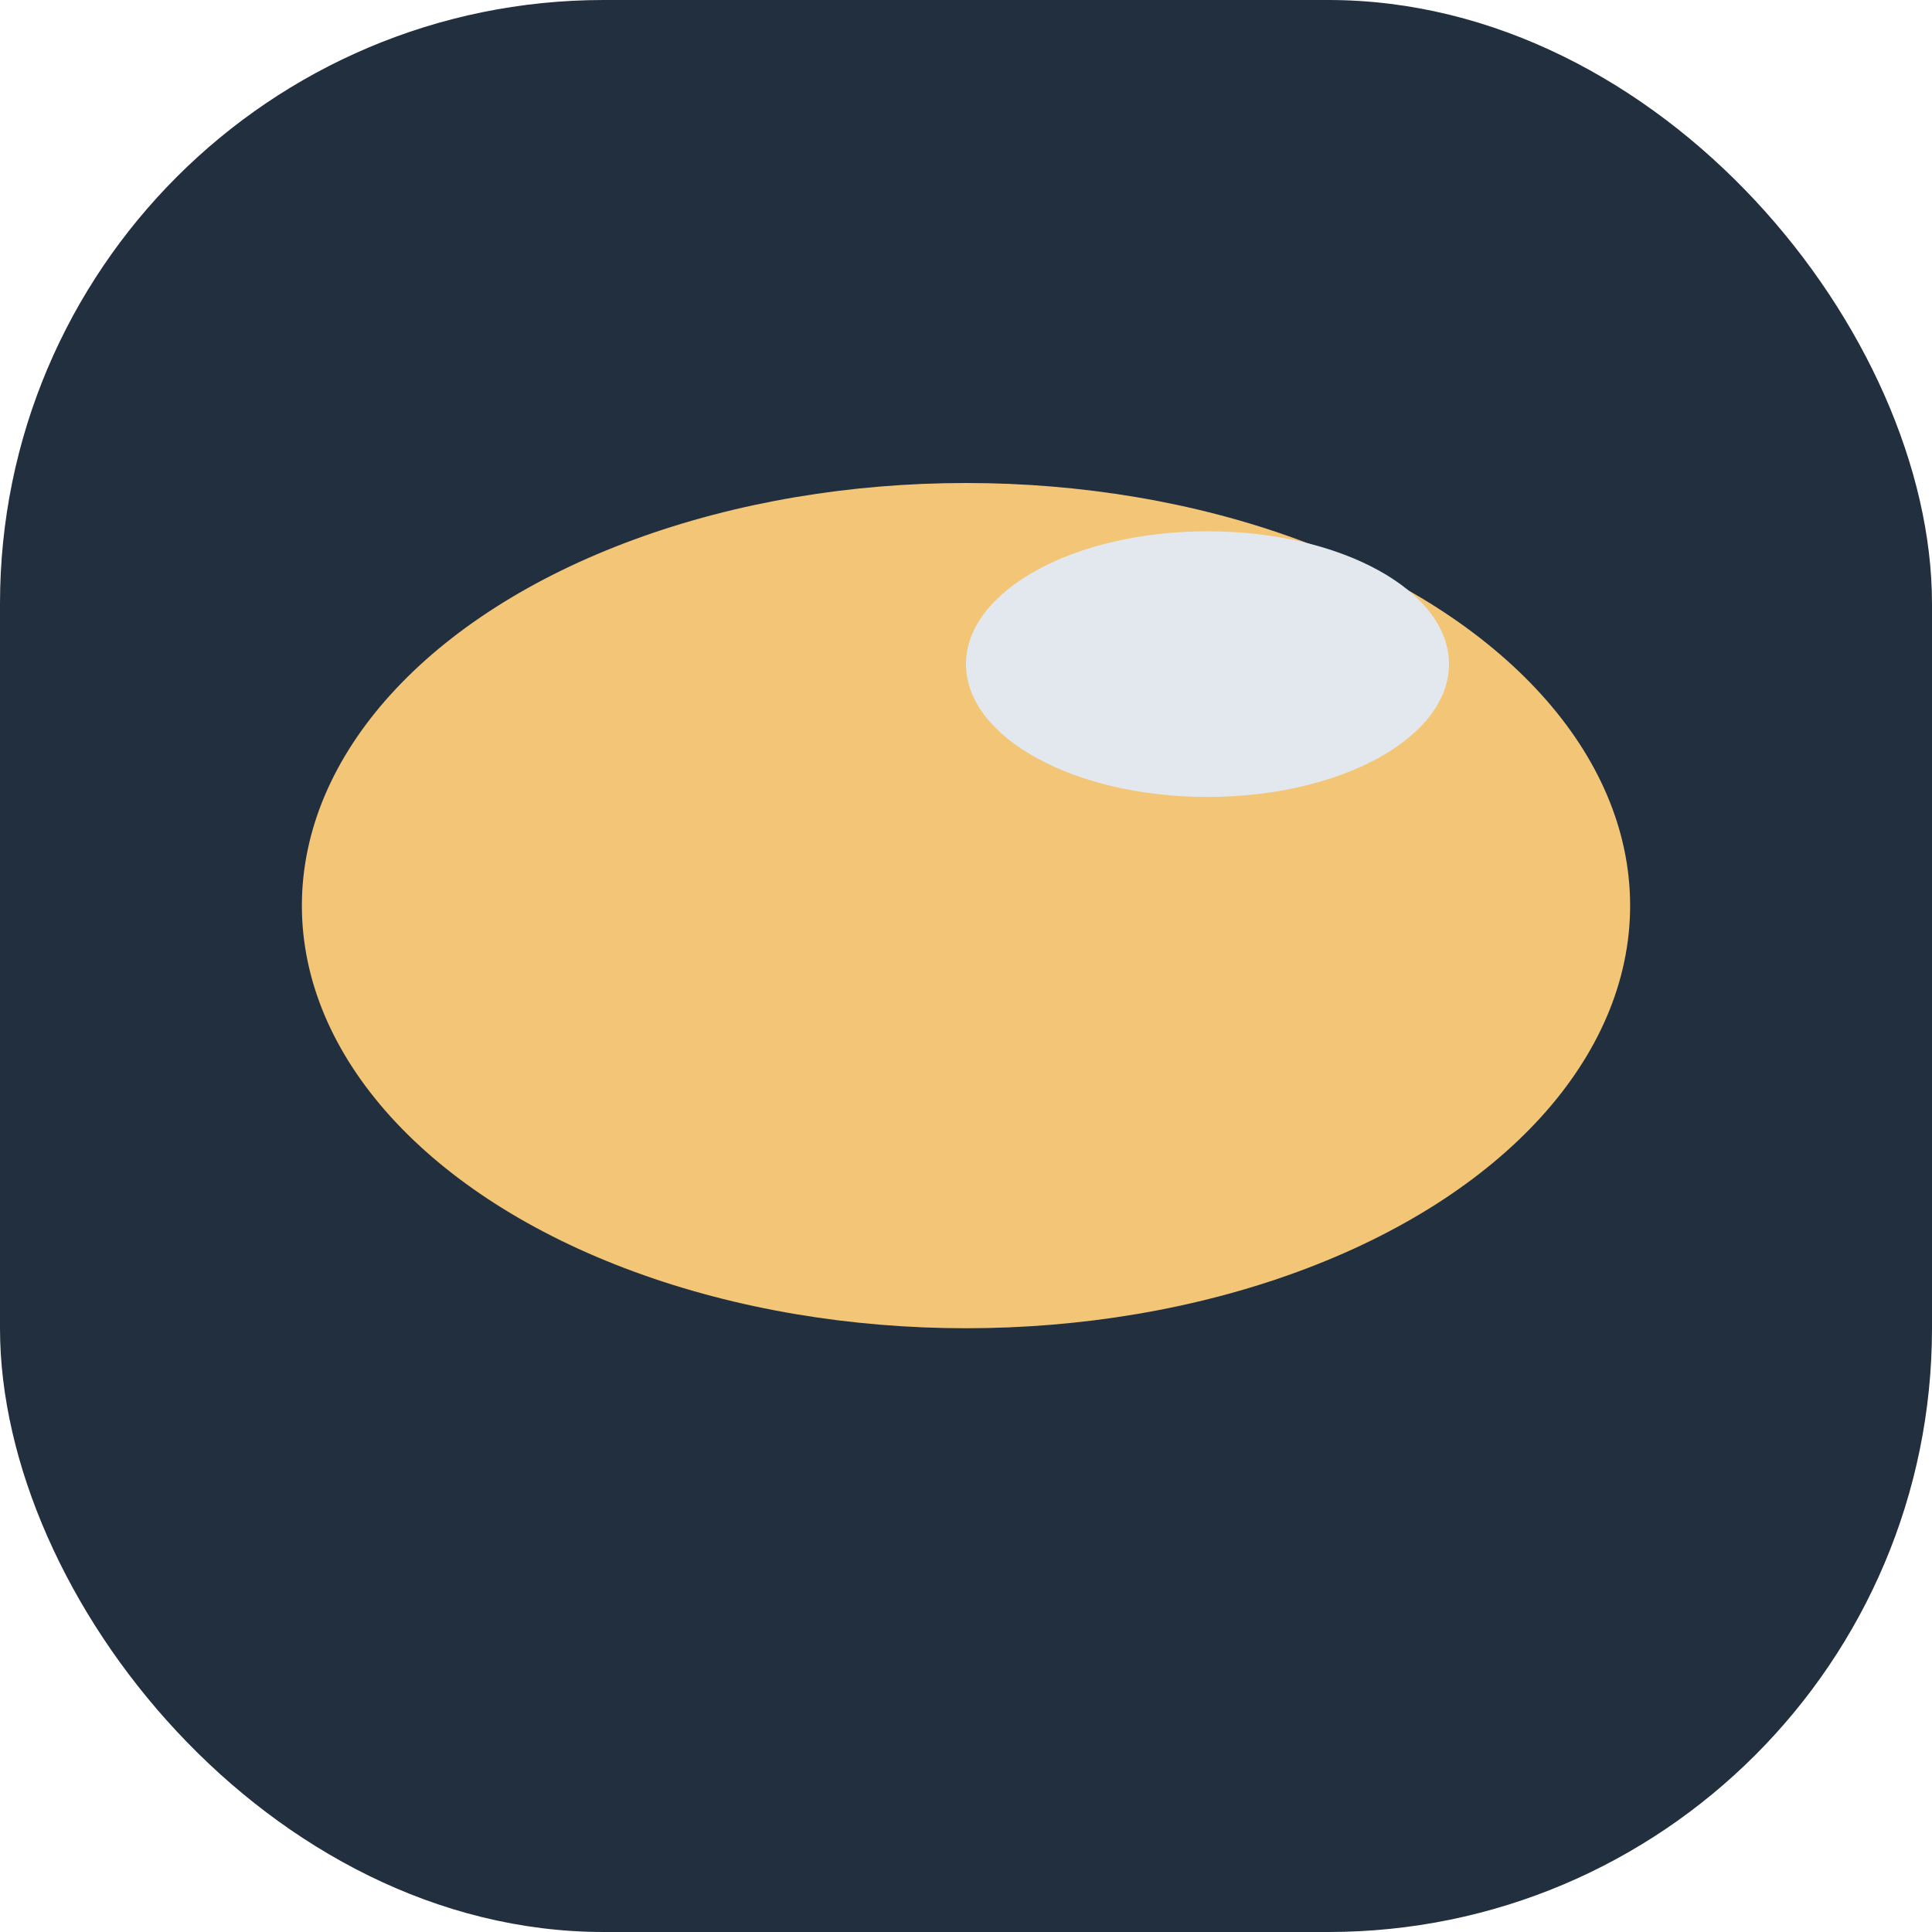<?xml version="1.0" encoding="UTF-8"?>
<svg xmlns="http://www.w3.org/2000/svg" width="32" height="32" viewBox="0 0 32 32"><rect width="32" height="32" rx="10" fill="#222F3E"/><ellipse cx="16" cy="15" rx="11" ry="7" fill="#F3C677"/><ellipse cx="20" cy="11" rx="4" ry="2.2" fill="#E3E8EE"/></svg>